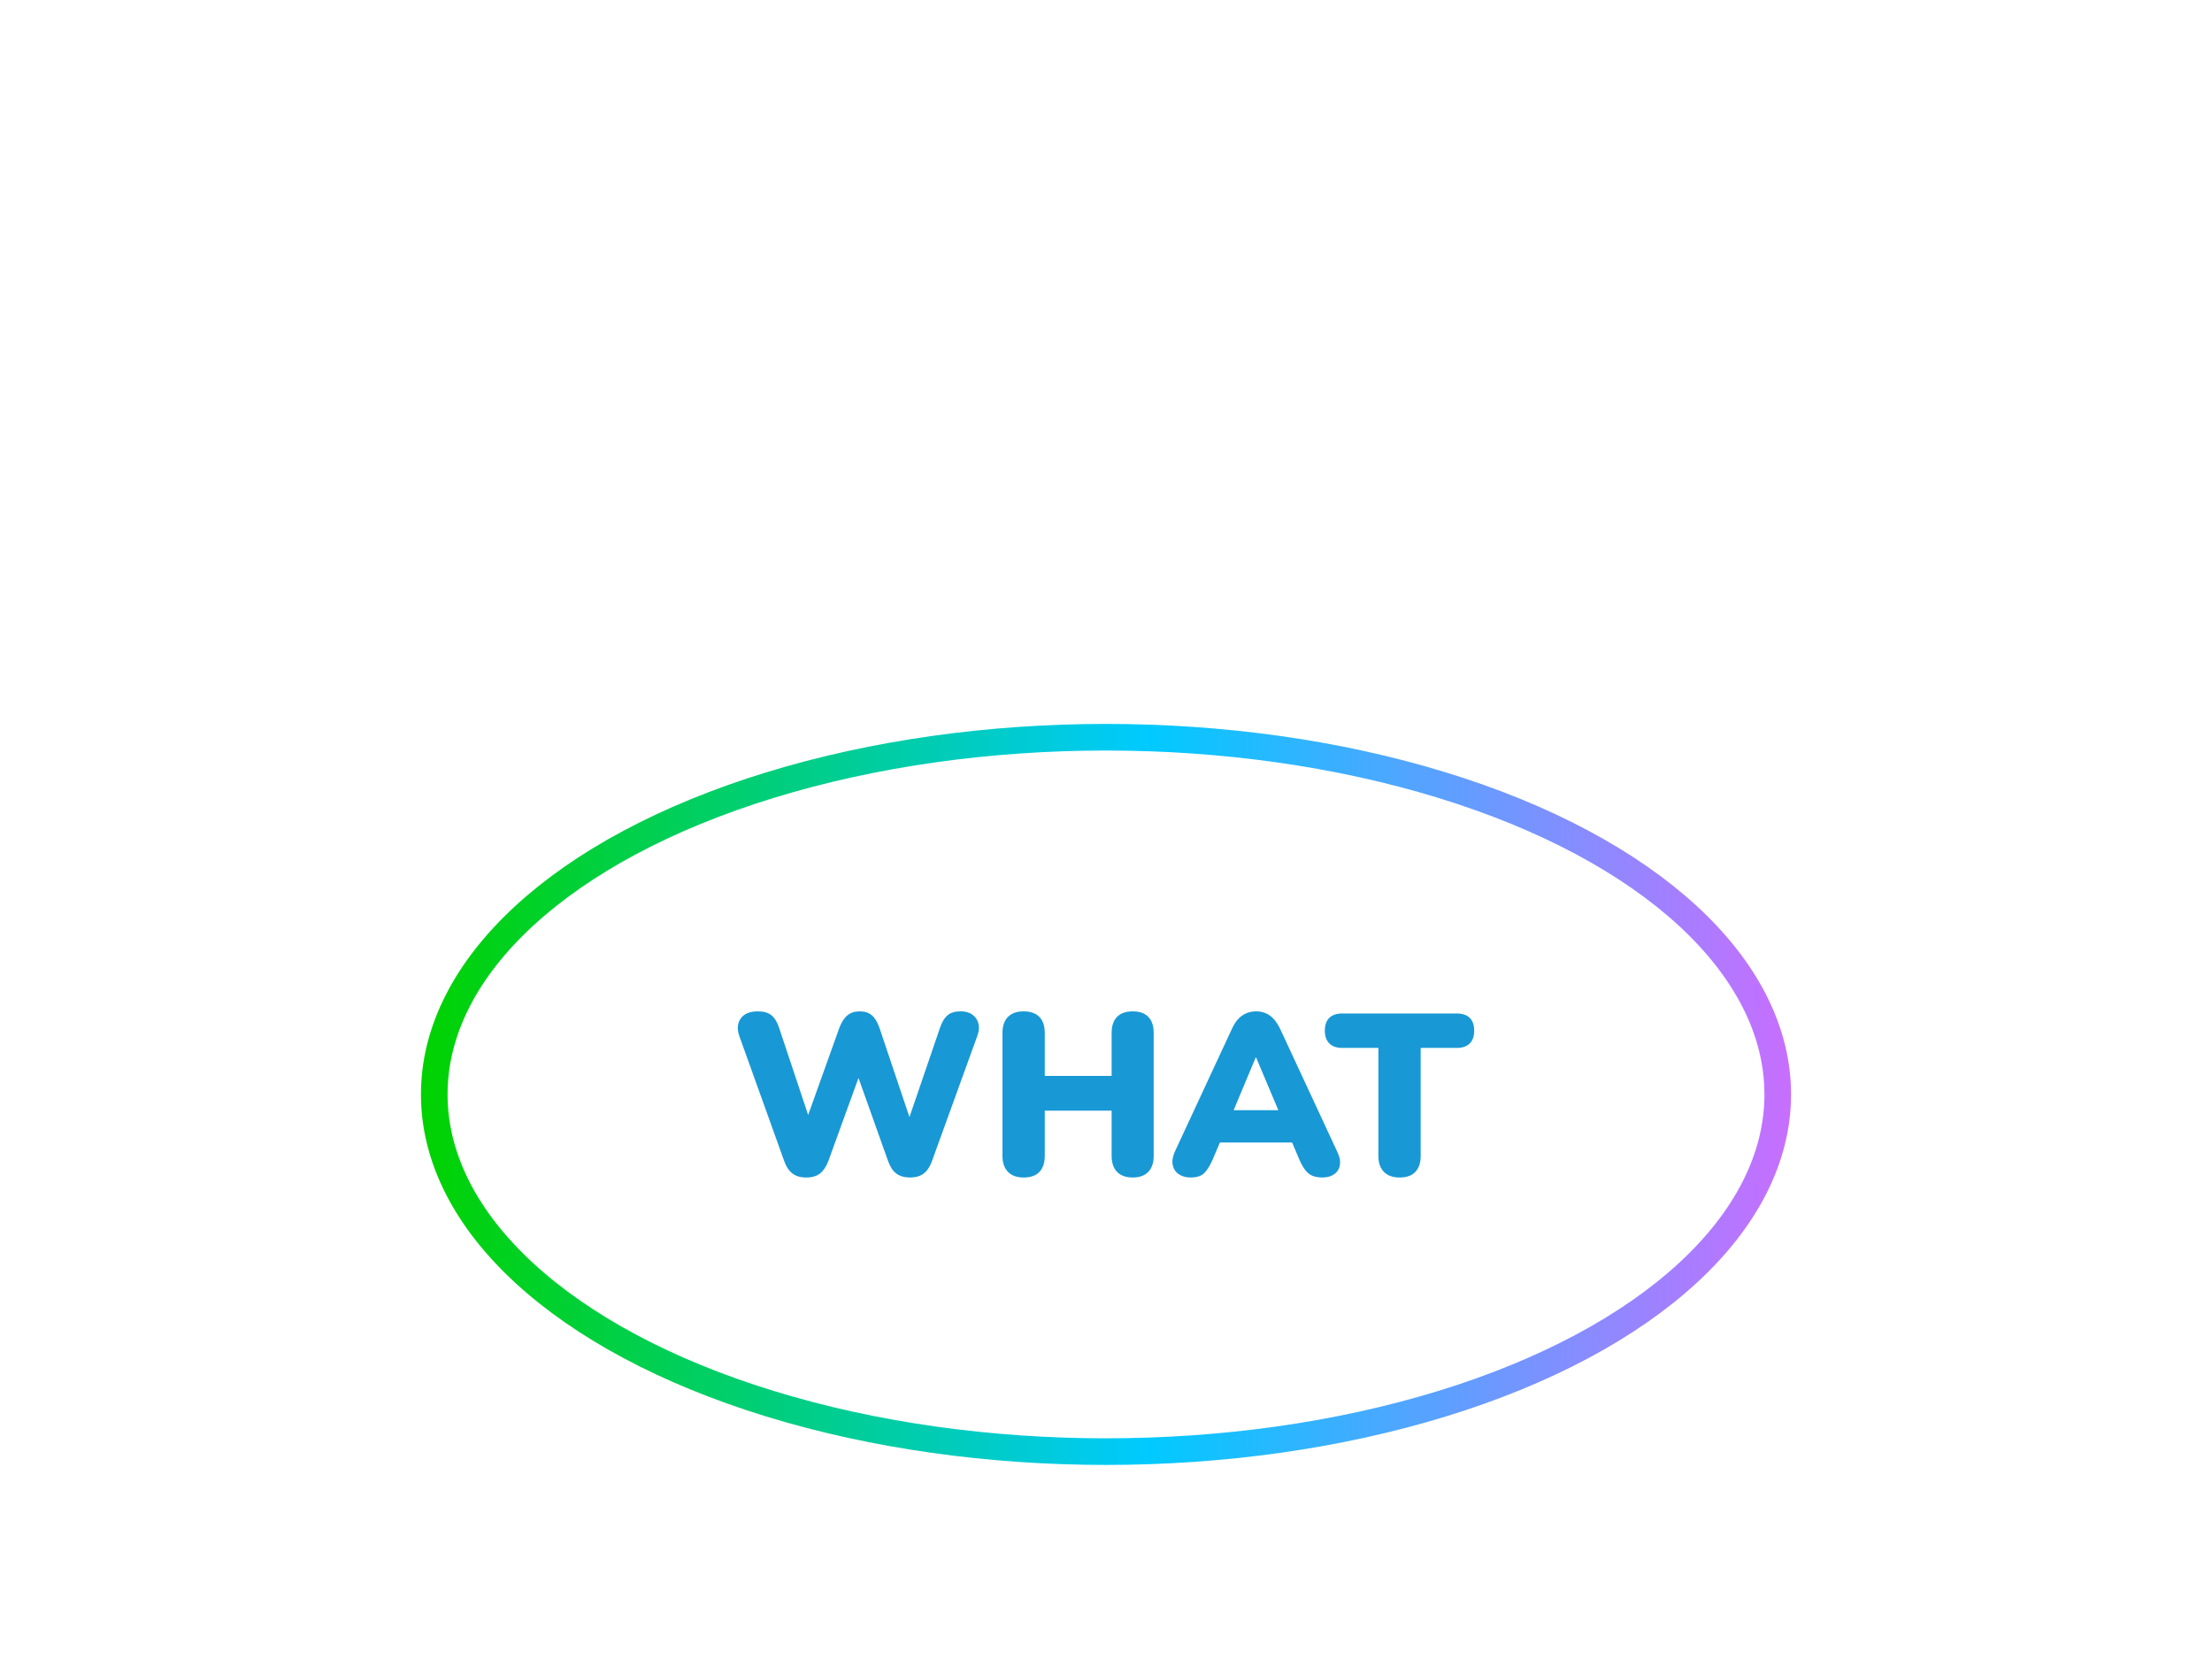 <svg viewBox="0 0 1024 768" xmlns:xlink="http://www.w3.org/1999/xlink" xmlns="http://www.w3.org/2000/svg" data-name="Capa 1" id="Capa_1">
  <defs>
    <style>
      .cls-1 {
        fill: none;
        stroke: url(#Degradado_sin_nombre_13);
        stroke-miterlimit: 10;
        stroke-width: 12.32px;
      }

      .cls-2 {
        fill: #1898d5;
        stroke-width: 0px;
      }
    </style>
    <linearGradient gradientUnits="userSpaceOnUse" y2="506.64" x2="829.13" y1="506.64" x1="194.87" data-name="Degradado sin nombre 13" id="Degradado_sin_nombre_13">
      <stop stop-color="#00d200" offset="0"></stop>
      <stop stop-color="#00caff" offset=".53"></stop>
      <stop stop-color="#c86eff" offset="1"></stop>
    </linearGradient>
  </defs>
  <ellipse ry="165.36" rx="310.97" cy="506.64" cx="512" class="cls-1"></ellipse>
  <g>
    <path d="M373.23,545.1c-2.62,0-4.75-.62-6.38-1.86-1.63-1.24-2.91-3.17-3.83-5.8l-20.74-57.76c-1.14-3.19-.94-5.9.58-8.14,1.52-2.23,4.24-3.35,8.14-3.35,2.62,0,4.68.62,6.17,1.86,1.49,1.24,2.66,3.17,3.51,5.8l15.85,47.55h-5l17.02-47.55c.99-2.62,2.23-4.55,3.72-5.8,1.49-1.24,3.4-1.86,5.74-1.86s4.22.62,5.64,1.86c1.42,1.24,2.59,3.21,3.51,5.9l15.96,47.44h-4.25l16.27-47.55c.85-2.62,2-4.55,3.46-5.8,1.45-1.24,3.49-1.86,6.12-1.86,3.26,0,5.66,1.12,7.18,3.35,1.52,2.24,1.68,4.95.48,8.14l-20.96,57.87c-.92,2.55-2.18,4.45-3.78,5.69-1.6,1.24-3.71,1.86-6.33,1.86s-4.84-.62-6.43-1.86c-1.6-1.24-2.86-3.17-3.78-5.8l-15-42.12h2.66l-15.32,42.23c-.99,2.55-2.27,4.45-3.83,5.69-1.56,1.24-3.69,1.86-6.38,1.86Z" class="cls-2"></path>
    <path d="M473.86,545.1c-3.12,0-5.53-.87-7.23-2.61s-2.55-4.2-2.55-7.39v-56.91c0-3.26.85-5.74,2.55-7.45,1.7-1.7,4.11-2.55,7.23-2.55s5.62.85,7.29,2.55c1.66,1.7,2.5,4.18,2.5,7.45v19.89h30.96v-19.89c0-3.26.83-5.74,2.5-7.45,1.67-1.7,4.1-2.55,7.29-2.55s5.51.85,7.18,2.55c1.67,1.7,2.5,4.18,2.5,7.45v56.91c0,3.19-.83,5.66-2.5,7.39s-4.06,2.61-7.18,2.61-5.62-.87-7.29-2.61c-1.67-1.74-2.5-4.2-2.5-7.39v-20.95h-30.96v20.95c0,3.19-.82,5.66-2.45,7.39-1.63,1.74-4.08,2.61-7.34,2.61Z" class="cls-2"></path>
    <path d="M551.19,545.1c-2.2,0-4.04-.52-5.53-1.55-1.49-1.03-2.41-2.44-2.77-4.25-.36-1.81-.04-3.84.96-6.12l26.49-57.01c1.28-2.77,2.85-4.79,4.73-6.06,1.88-1.28,4.02-1.92,6.43-1.92s4.52.64,6.33,1.92c1.81,1.28,3.38,3.3,4.73,6.06l26.49,57.01c1.13,2.27,1.54,4.33,1.22,6.17-.32,1.84-1.21,3.26-2.66,4.25-1.45.99-3.25,1.49-5.37,1.49-2.84,0-5.02-.64-6.54-1.92-1.52-1.28-2.89-3.33-4.1-6.17l-5.74-13.51,7.45,5.42h-43.83l7.55-5.42-5.74,13.51c-1.28,2.84-2.59,4.89-3.94,6.17-1.35,1.28-3.4,1.92-6.17,1.92ZM581.29,489.57l-12.34,29.47-2.98-5.11h30.95l-2.98,5.11-12.45-29.47h-.21Z" class="cls-2"></path>
    <path d="M647.88,545.1c-3.12,0-5.53-.87-7.23-2.61-1.7-1.74-2.55-4.16-2.55-7.28v-50.1h-16.7c-2.63,0-4.63-.69-6.01-2.07-1.38-1.38-2.08-3.35-2.08-5.9s.69-4.61,2.08-5.95c1.38-1.35,3.38-2.02,6.01-2.02h52.97c2.62,0,4.63.68,6.01,2.02s2.07,3.33,2.07,5.95-.69,4.52-2.07,5.9-3.39,2.07-6.01,2.07h-16.7v50.1c0,3.12-.82,5.55-2.45,7.28-1.63,1.74-4.08,2.61-7.34,2.61Z" class="cls-2"></path>
  </g>
</svg>